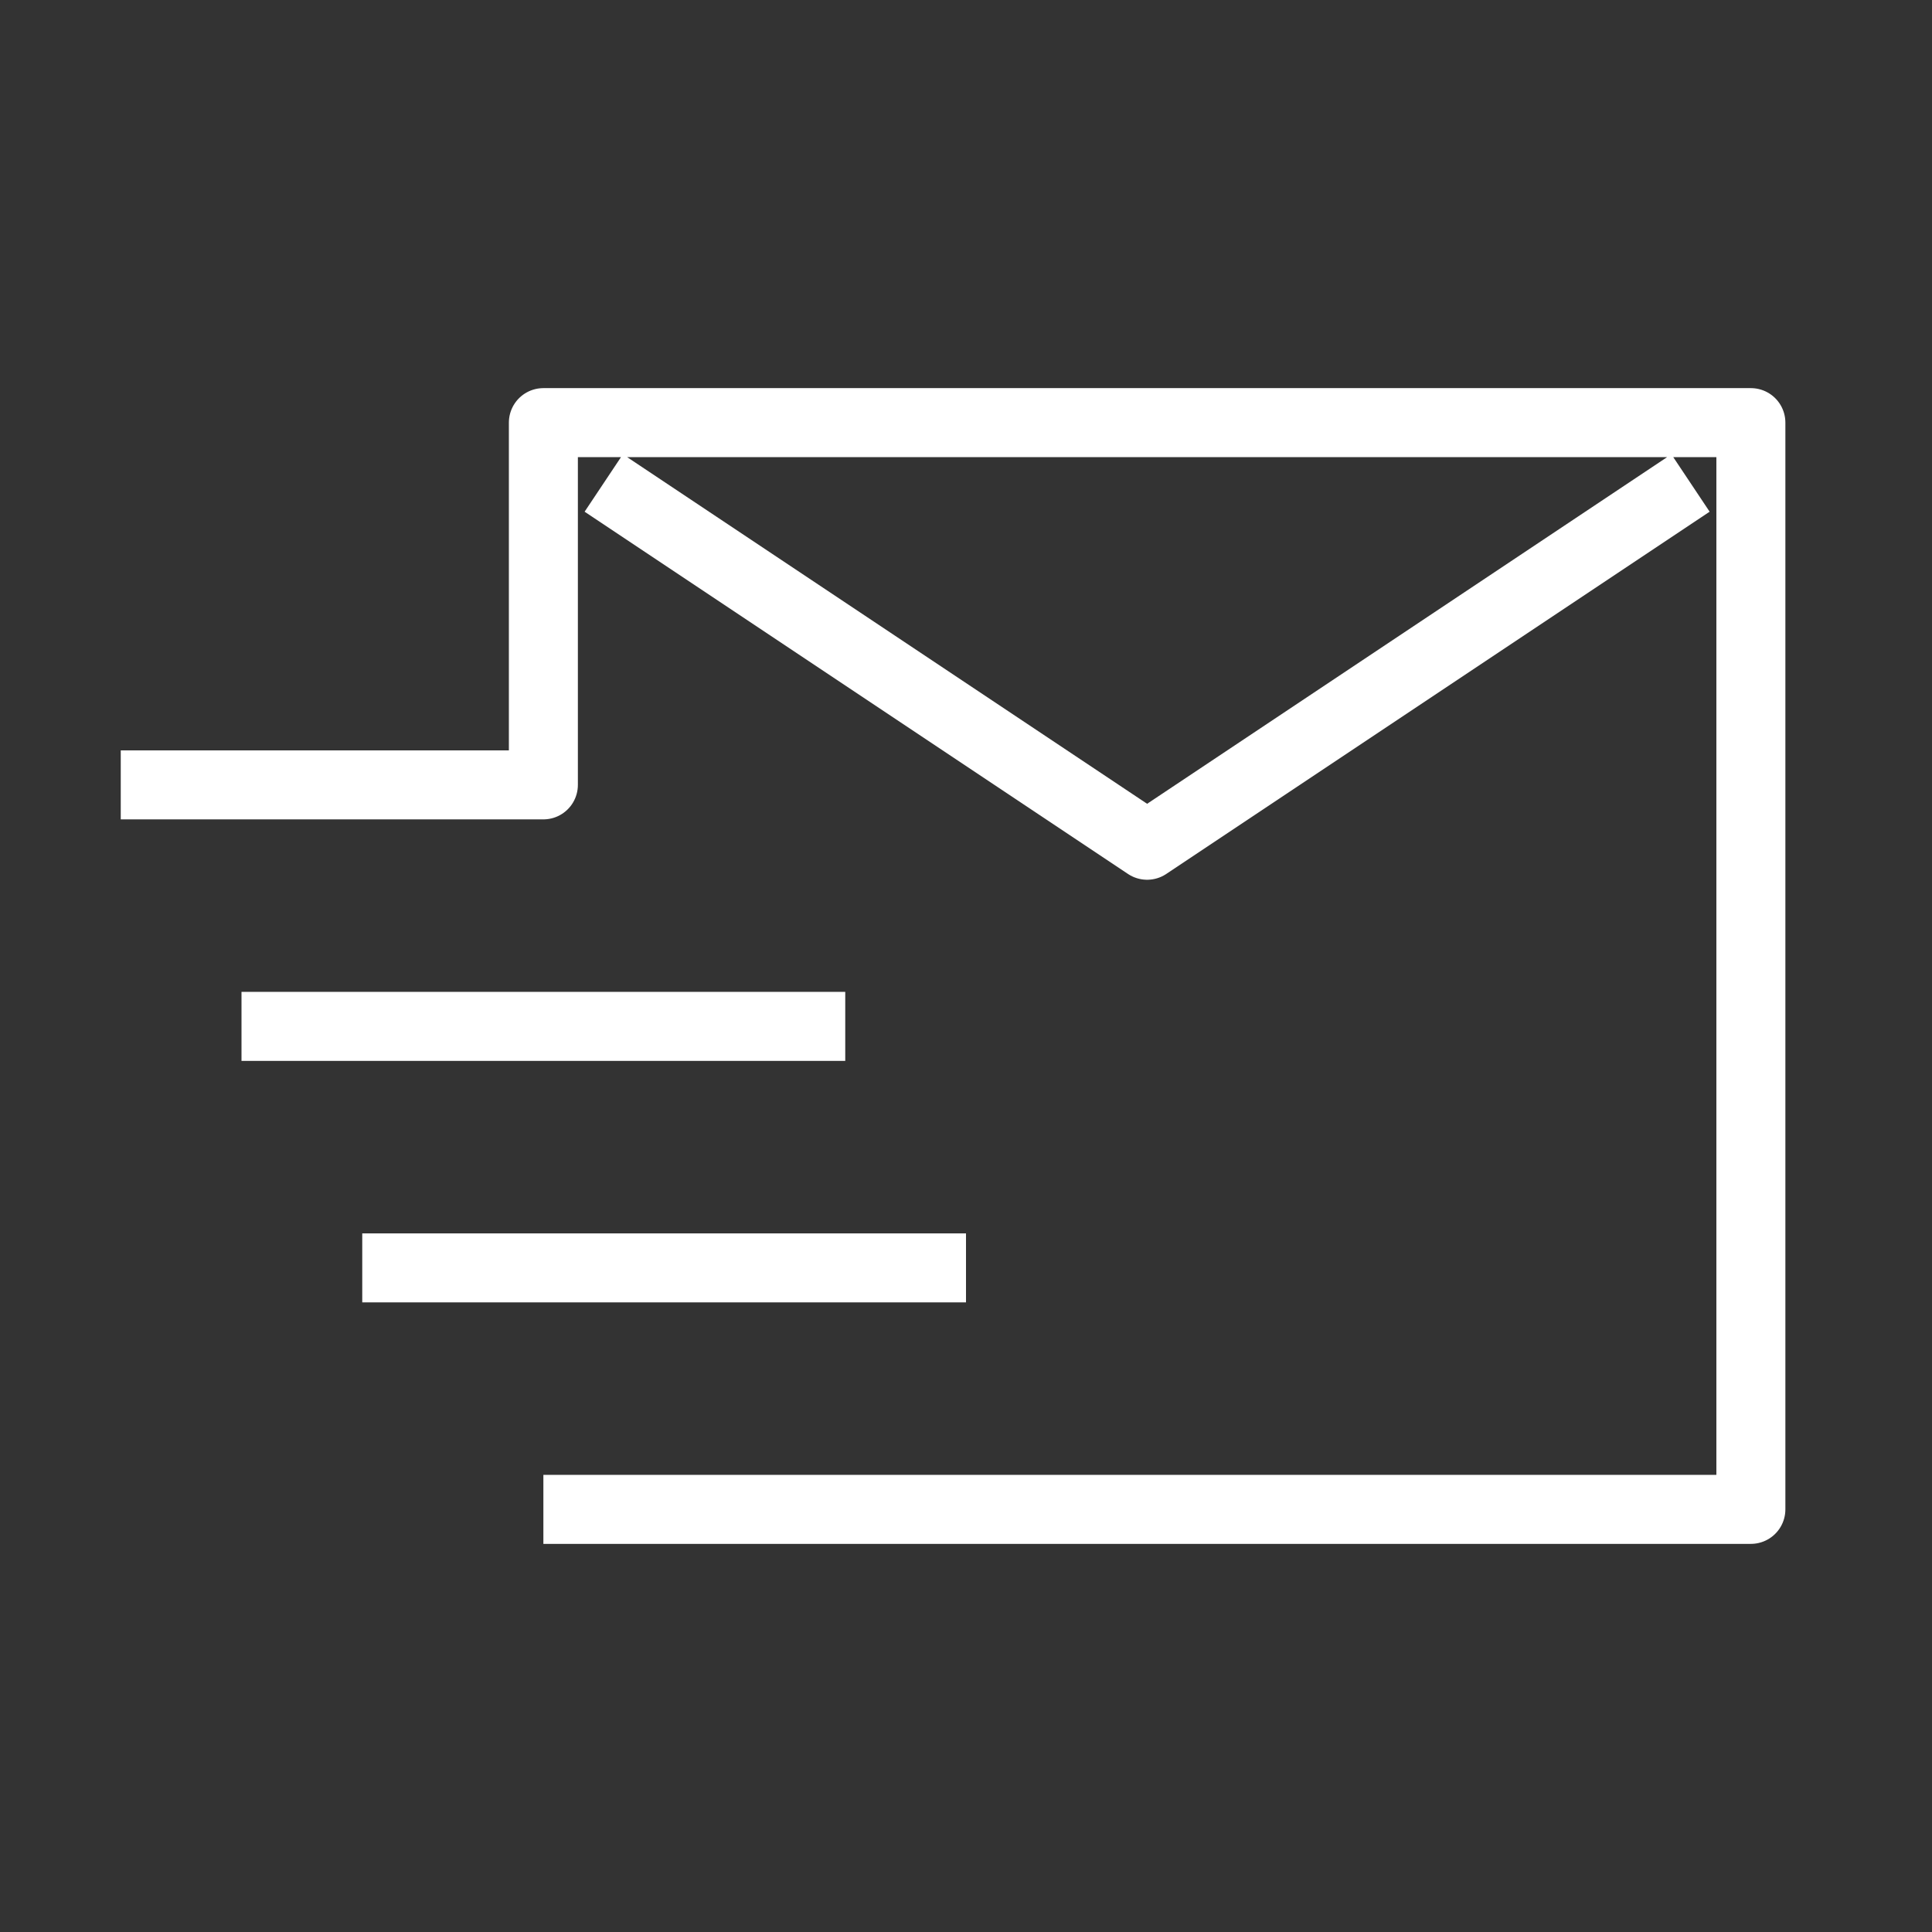 <svg width="28" height="28" viewBox="0 0 28 28" fill="none" xmlns="http://www.w3.org/2000/svg">
<rect x="0" y="0" width="28" height="28" fill="#333333" stroke="none"/>
<path d="M8.75 7L16.625 12.25L24.5 7M3.5 14.875H12.25M5.25 18.375H14M7.875 21.875H25.375V6.125H7.875V11.375H1.75" stroke="white" stroke-linejoin="round"/>
</svg>
